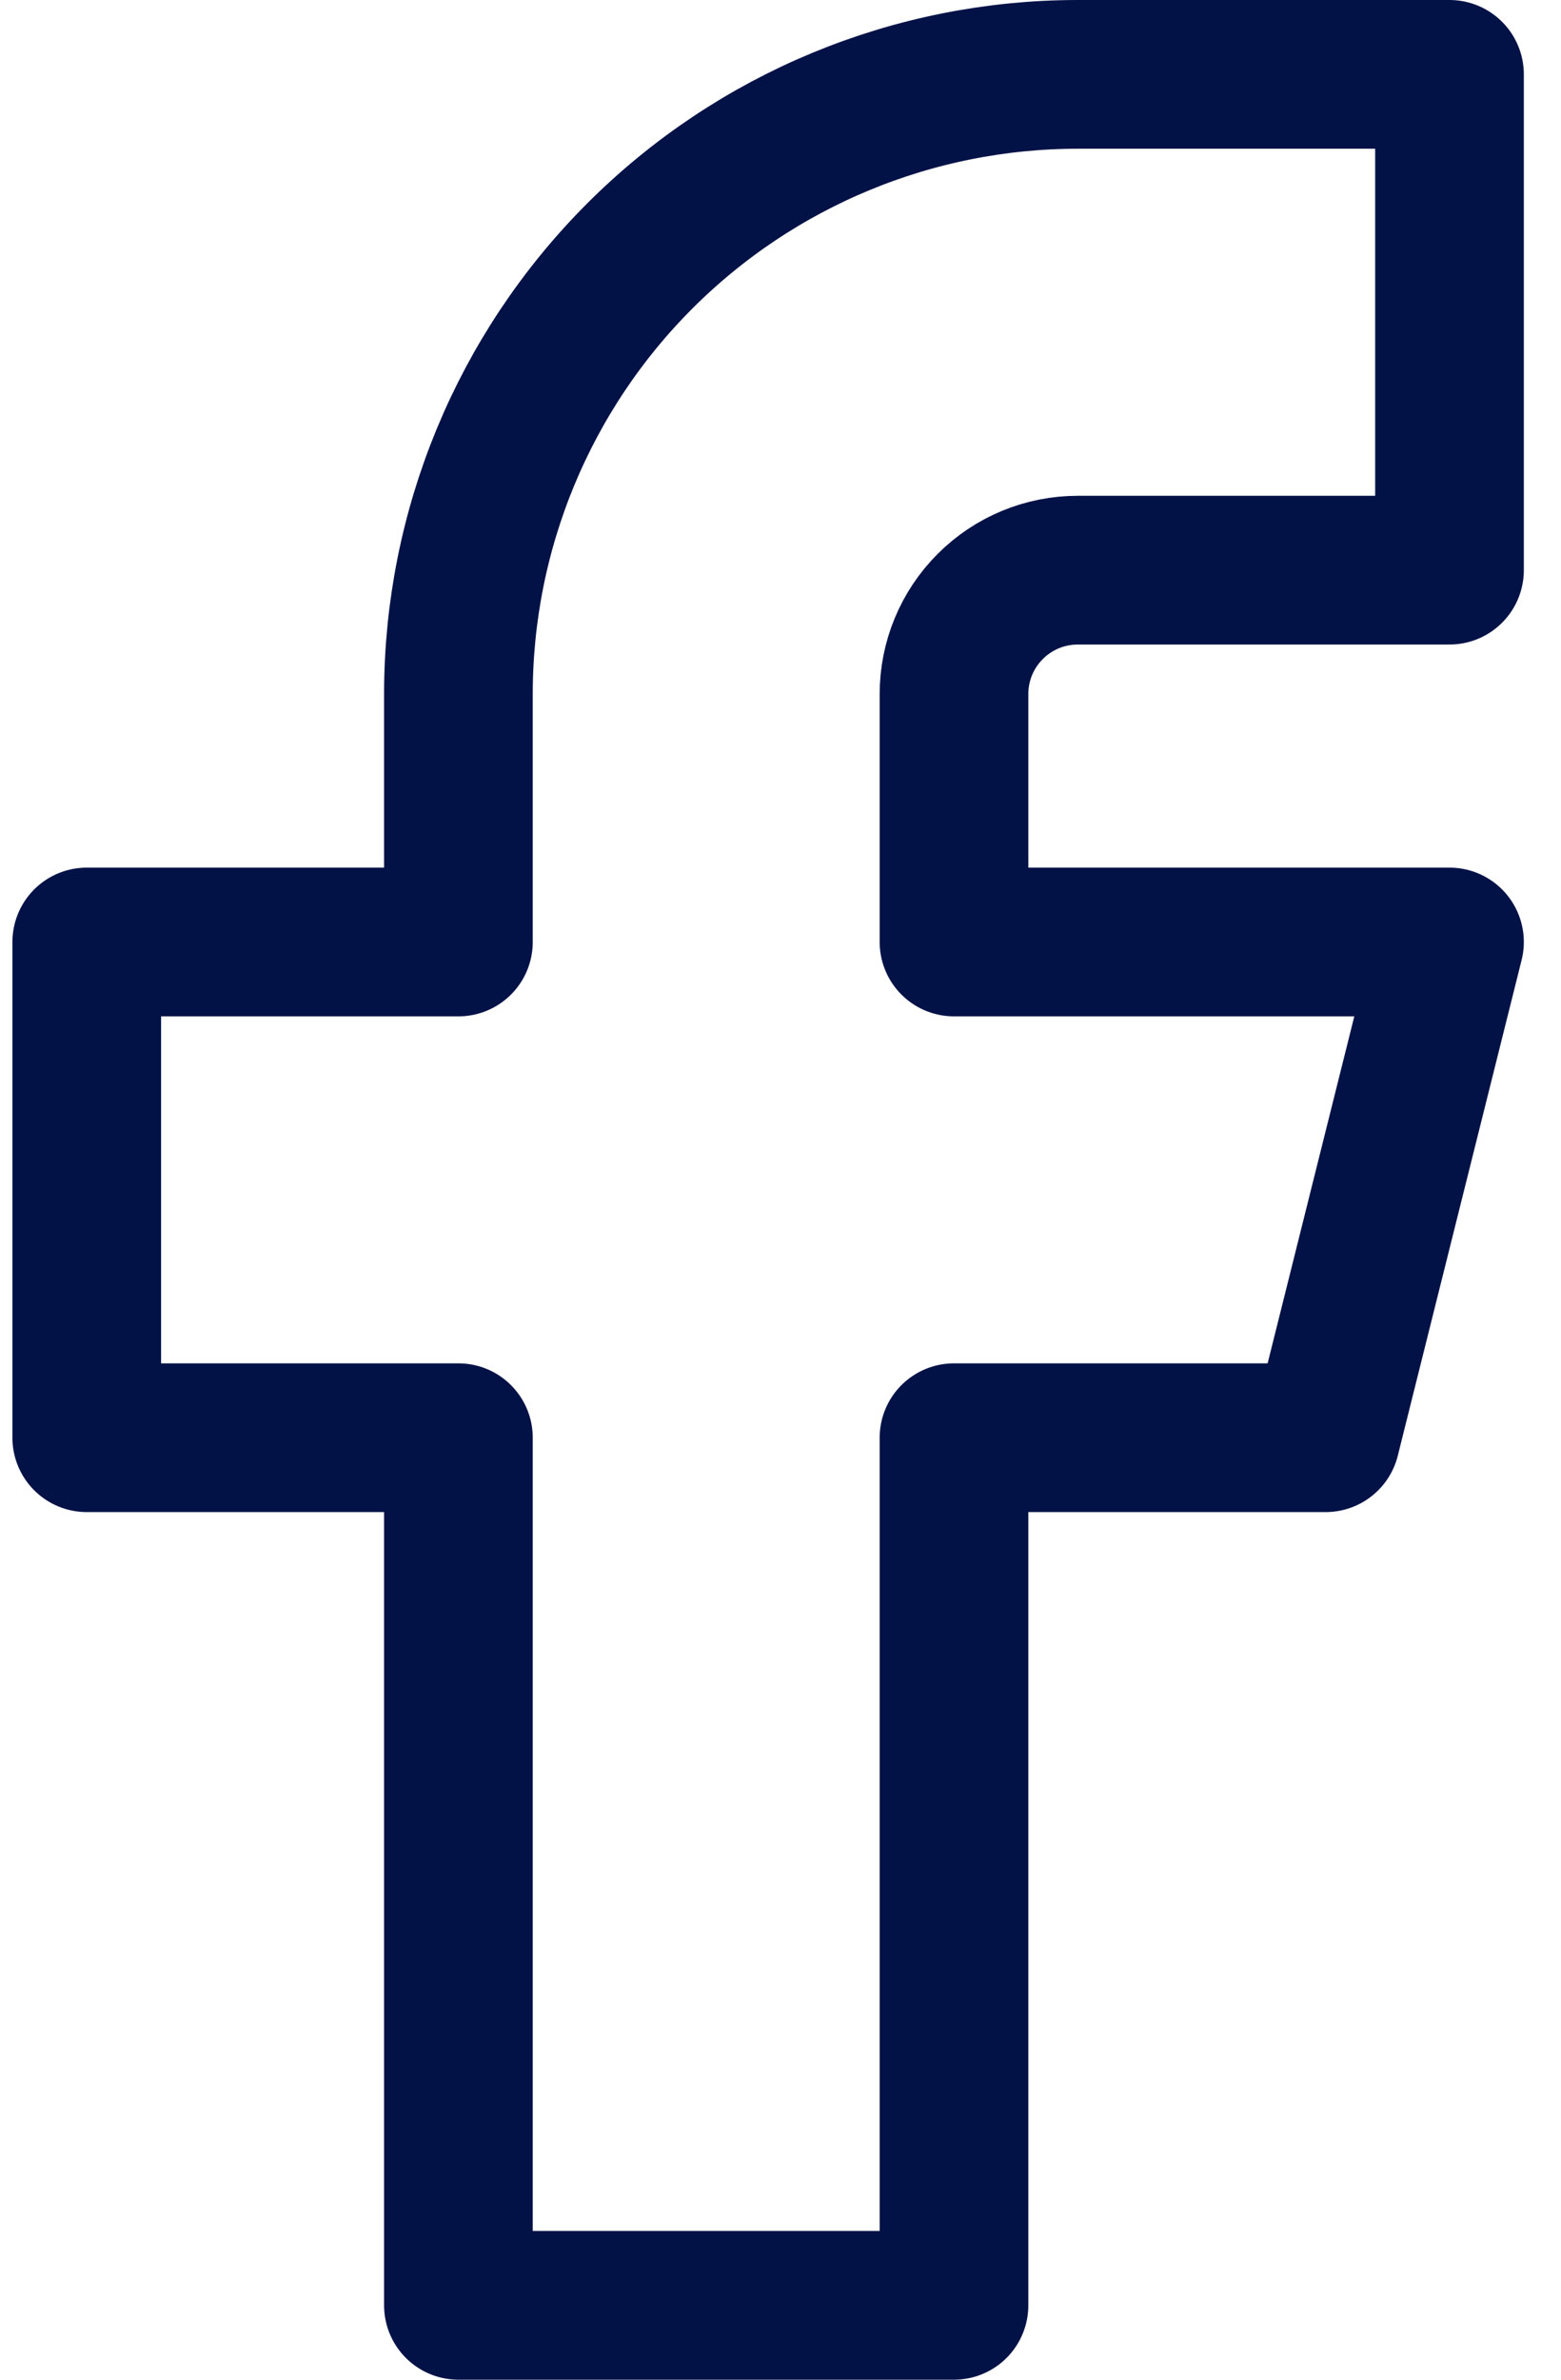 <svg width="21" height="32" viewBox="0 0 21 32" fill="none" xmlns="http://www.w3.org/2000/svg">
<path d="M1.167 12.667V19.333H6.167V31H12.834V19.333H17.834L19.5 12.667H12.834V9.333C12.834 8.891 13.009 8.467 13.322 8.155C13.634 7.842 14.058 7.667 14.5 7.667H19.5V1H14.5C12.29 1 10.171 1.878 8.608 3.441C7.045 5.004 6.167 7.123 6.167 9.333V12.667H1.167Z" stroke="#021246" stroke-width="2" stroke-linecap="round" stroke-linejoin="round"/>
</svg>
